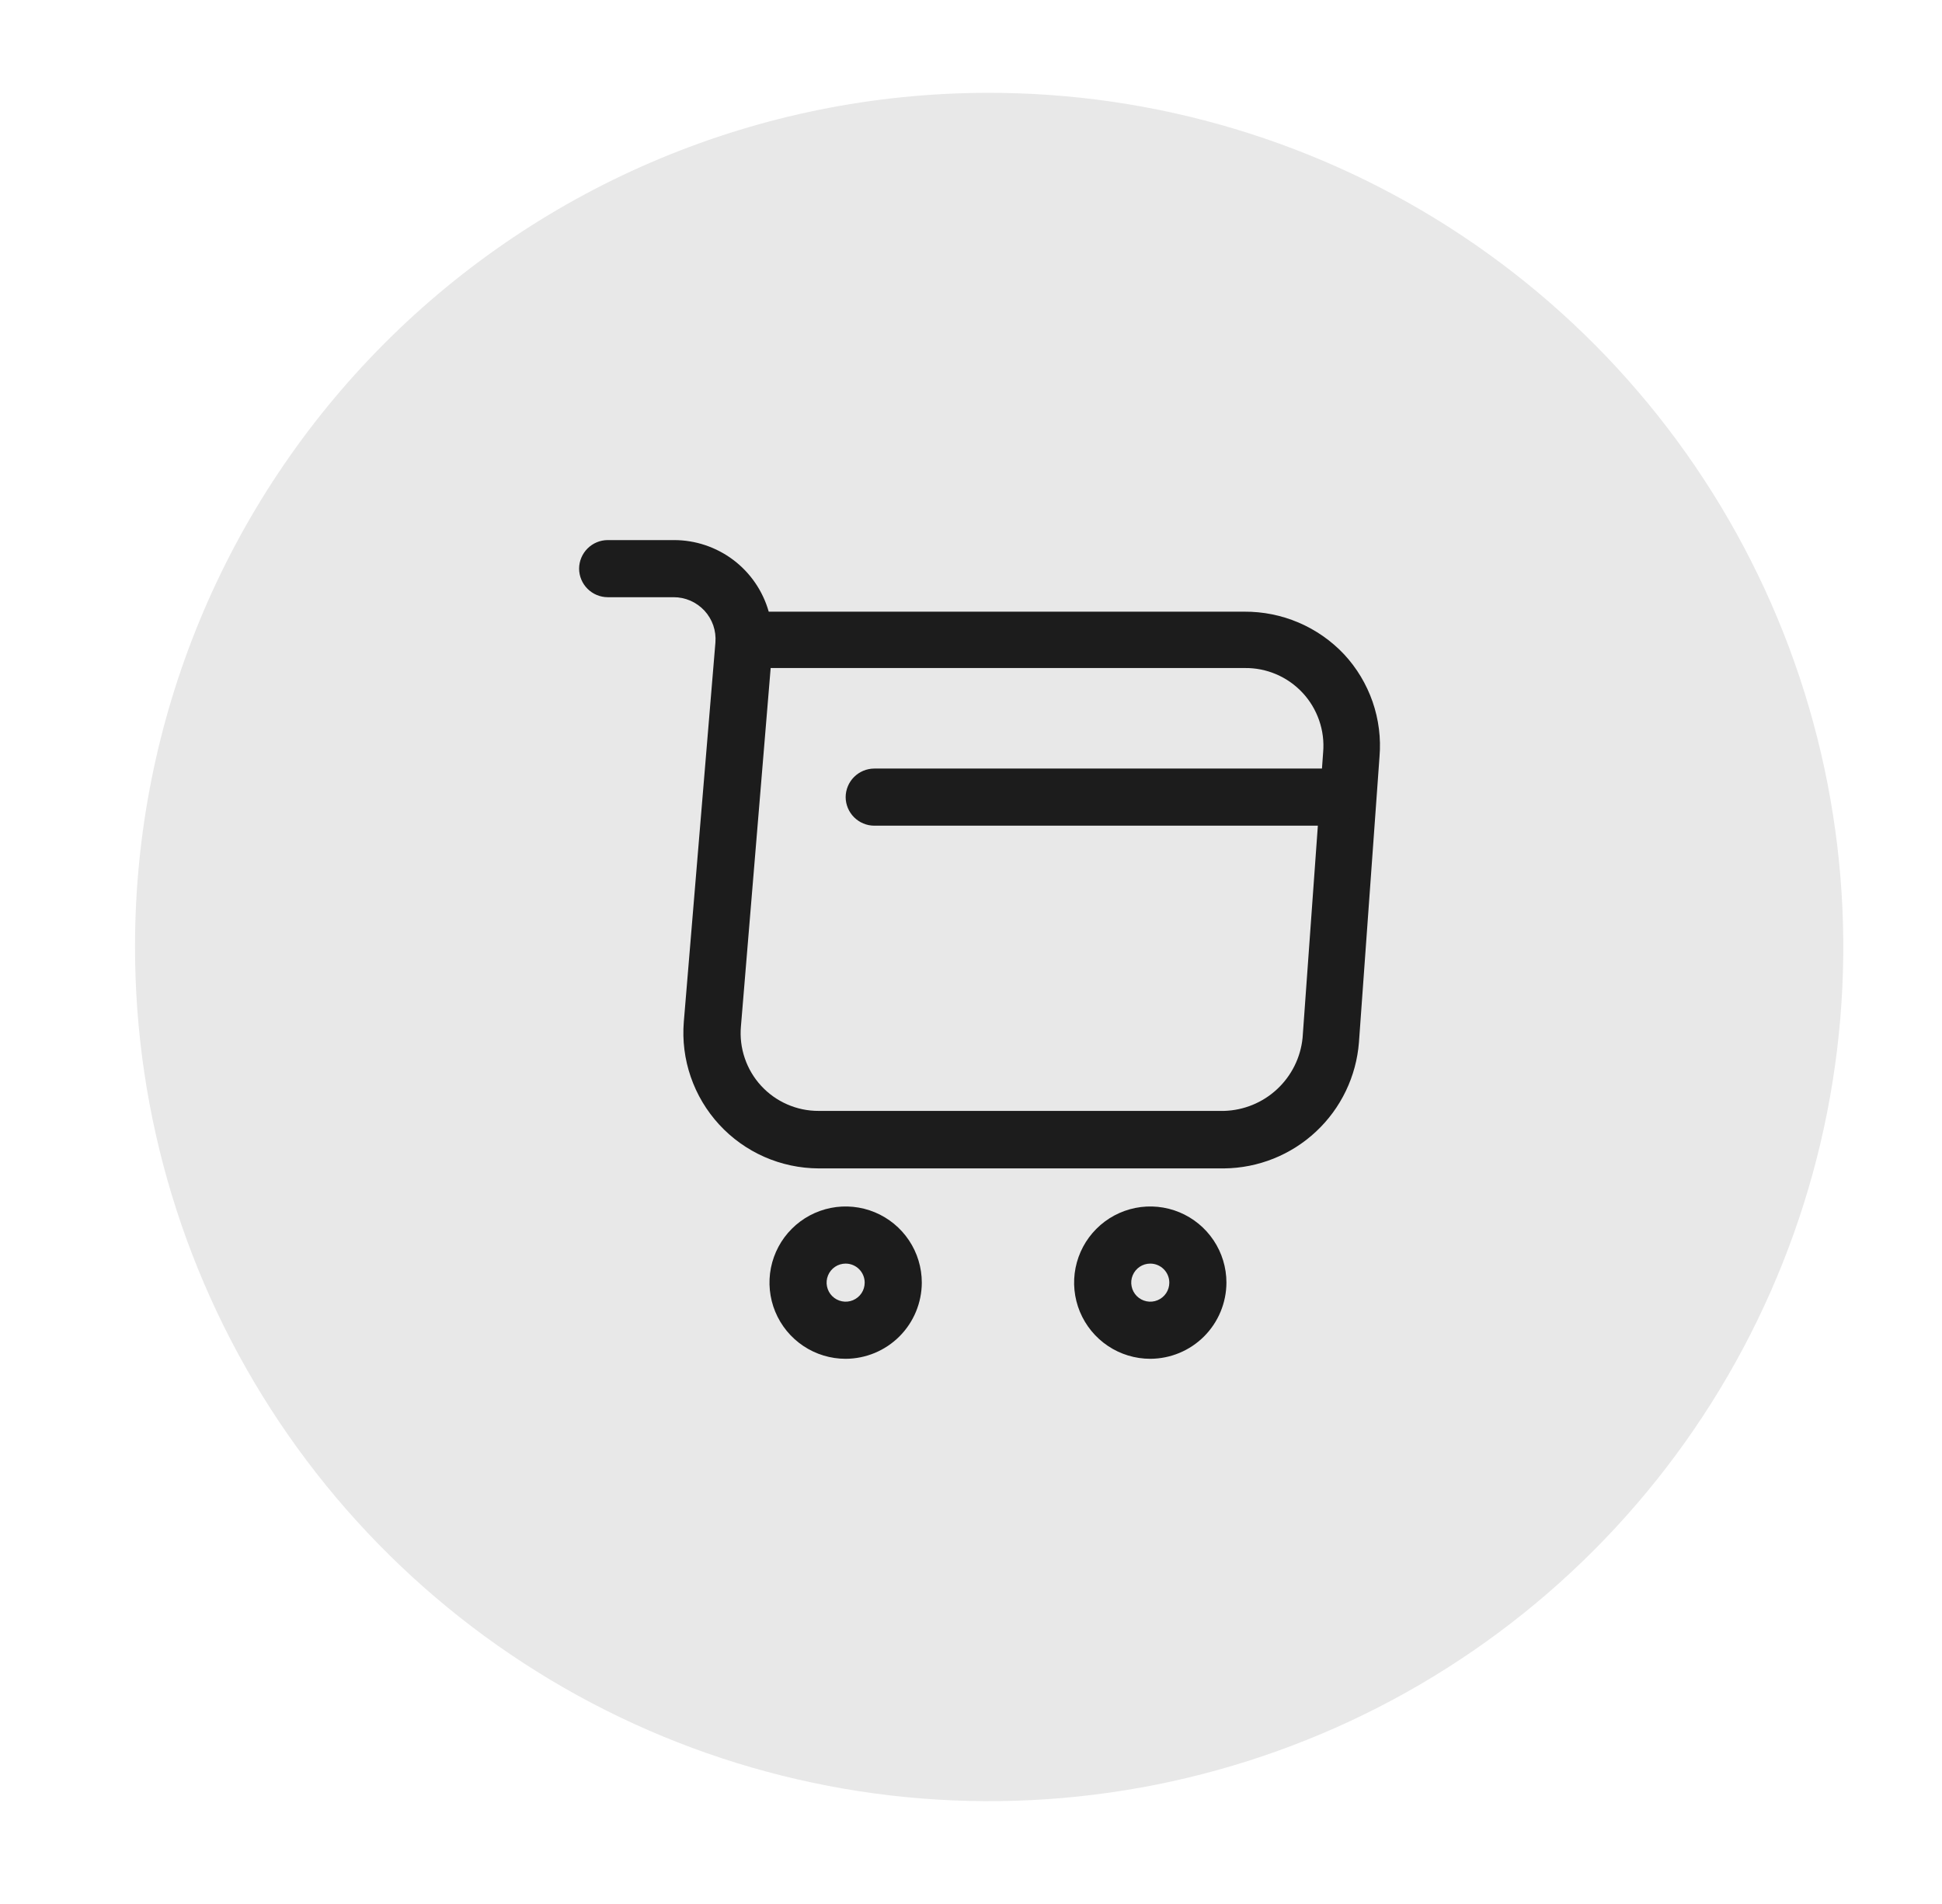 <svg width="51" height="50" viewBox="0 0 51 50" fill="none" xmlns="http://www.w3.org/2000/svg">
<path d="M25.905 2.438C30.344 2.423 34.688 3.727 38.387 6.183C42.085 8.64 44.971 12.138 46.68 16.236C48.389 20.334 48.843 24.847 47.985 29.203C47.127 33.559 44.995 37.563 41.861 40.707C38.726 43.851 34.728 45.993 30.375 46.864C26.021 47.735 21.507 47.294 17.404 45.597C13.302 43.9 9.795 41.024 7.328 37.333C4.86 33.642 3.544 29.302 3.546 24.862C3.543 18.925 5.896 13.23 10.088 9.026C14.279 4.822 19.968 2.452 25.905 2.438Z" fill="#E8E8E8"/>
<path d="M32.148 30.683H21.498C21.007 30.681 20.521 30.578 20.072 30.38C19.623 30.182 19.219 29.893 18.887 29.532C18.554 29.17 18.3 28.744 18.14 28.279C17.98 27.815 17.918 27.323 17.958 26.833L18.788 16.873C18.8 16.721 18.781 16.568 18.732 16.424C18.682 16.28 18.603 16.148 18.5 16.036C18.396 15.925 18.27 15.835 18.131 15.774C17.991 15.714 17.84 15.682 17.688 15.683H15.958C15.759 15.682 15.569 15.602 15.429 15.462C15.289 15.322 15.209 15.132 15.208 14.933C15.209 14.735 15.289 14.544 15.429 14.404C15.569 14.264 15.759 14.184 15.958 14.183H17.698C18.261 14.182 18.809 14.366 19.259 14.705C19.708 15.044 20.034 15.521 20.188 16.063H32.678C33.168 16.06 33.654 16.157 34.105 16.35C34.556 16.543 34.962 16.826 35.298 17.183C35.632 17.542 35.886 17.967 36.047 18.43C36.207 18.893 36.269 19.385 36.228 19.873L35.688 27.373C35.618 28.267 35.217 29.103 34.561 29.716C33.906 30.329 33.045 30.674 32.148 30.683ZM20.238 17.553L19.458 26.953C19.433 27.236 19.467 27.52 19.559 27.789C19.65 28.058 19.796 28.304 19.988 28.513C20.18 28.722 20.414 28.889 20.674 29.002C20.933 29.116 21.214 29.174 21.498 29.173H32.148C32.666 29.158 33.161 28.955 33.54 28.601C33.919 28.248 34.157 27.769 34.208 27.253L34.748 19.753C34.772 19.47 34.736 19.184 34.642 18.915C34.549 18.647 34.401 18.4 34.207 18.192C34.013 17.984 33.778 17.819 33.516 17.707C33.255 17.595 32.972 17.539 32.688 17.543H20.238V17.553Z" fill="#1C1C1C"/>
<path d="M30.208 35.683C29.812 35.683 29.426 35.566 29.097 35.346C28.768 35.126 28.512 34.814 28.36 34.448C28.209 34.083 28.169 33.681 28.246 33.293C28.324 32.905 28.514 32.548 28.794 32.269C29.073 31.989 29.43 31.799 29.818 31.721C30.206 31.644 30.608 31.684 30.973 31.835C31.339 31.987 31.651 32.243 31.871 32.572C32.091 32.901 32.208 33.288 32.208 33.683C32.206 34.213 31.995 34.721 31.62 35.096C31.246 35.47 30.738 35.681 30.208 35.683ZM30.208 33.183C30.109 33.183 30.012 33.212 29.93 33.267C29.848 33.322 29.784 33.4 29.746 33.492C29.708 33.583 29.698 33.684 29.718 33.781C29.737 33.878 29.785 33.967 29.855 34.037C29.924 34.106 30.014 34.154 30.11 34.173C30.207 34.193 30.308 34.183 30.399 34.145C30.491 34.107 30.569 34.043 30.624 33.961C30.679 33.879 30.708 33.782 30.708 33.683C30.708 33.55 30.655 33.423 30.562 33.33C30.468 33.236 30.341 33.183 30.208 33.183Z" fill="#1C1C1C"/>
<path d="M22.208 35.683C21.812 35.683 21.426 35.566 21.097 35.346C20.768 35.126 20.512 34.814 20.36 34.448C20.209 34.083 20.169 33.681 20.246 33.293C20.324 32.905 20.514 32.548 20.794 32.269C21.073 31.989 21.43 31.799 21.818 31.721C22.206 31.644 22.608 31.684 22.973 31.835C23.339 31.987 23.651 32.243 23.871 32.572C24.091 32.901 24.208 33.288 24.208 33.683C24.206 34.213 23.995 34.721 23.62 35.096C23.246 35.47 22.738 35.681 22.208 35.683ZM22.208 33.183C22.109 33.183 22.012 33.212 21.93 33.267C21.848 33.322 21.784 33.4 21.746 33.492C21.708 33.583 21.698 33.684 21.718 33.781C21.737 33.878 21.785 33.967 21.855 34.037C21.924 34.106 22.014 34.154 22.11 34.173C22.207 34.193 22.308 34.183 22.399 34.145C22.491 34.107 22.569 34.043 22.624 33.961C22.679 33.879 22.708 33.782 22.708 33.683C22.708 33.55 22.655 33.423 22.562 33.33C22.468 33.236 22.341 33.183 22.208 33.183Z" fill="#1C1C1C"/>
<path d="M34.958 21.683H22.958C22.759 21.682 22.57 21.602 22.429 21.462C22.289 21.322 22.209 21.131 22.208 20.933C22.209 20.735 22.289 20.544 22.429 20.404C22.57 20.264 22.759 20.184 22.958 20.183H34.958C35.157 20.184 35.346 20.264 35.487 20.404C35.627 20.544 35.707 20.735 35.708 20.933C35.707 21.131 35.627 21.322 35.487 21.462C35.346 21.602 35.157 21.682 34.958 21.683Z" fill="#1C1C1C"/>
</svg>
